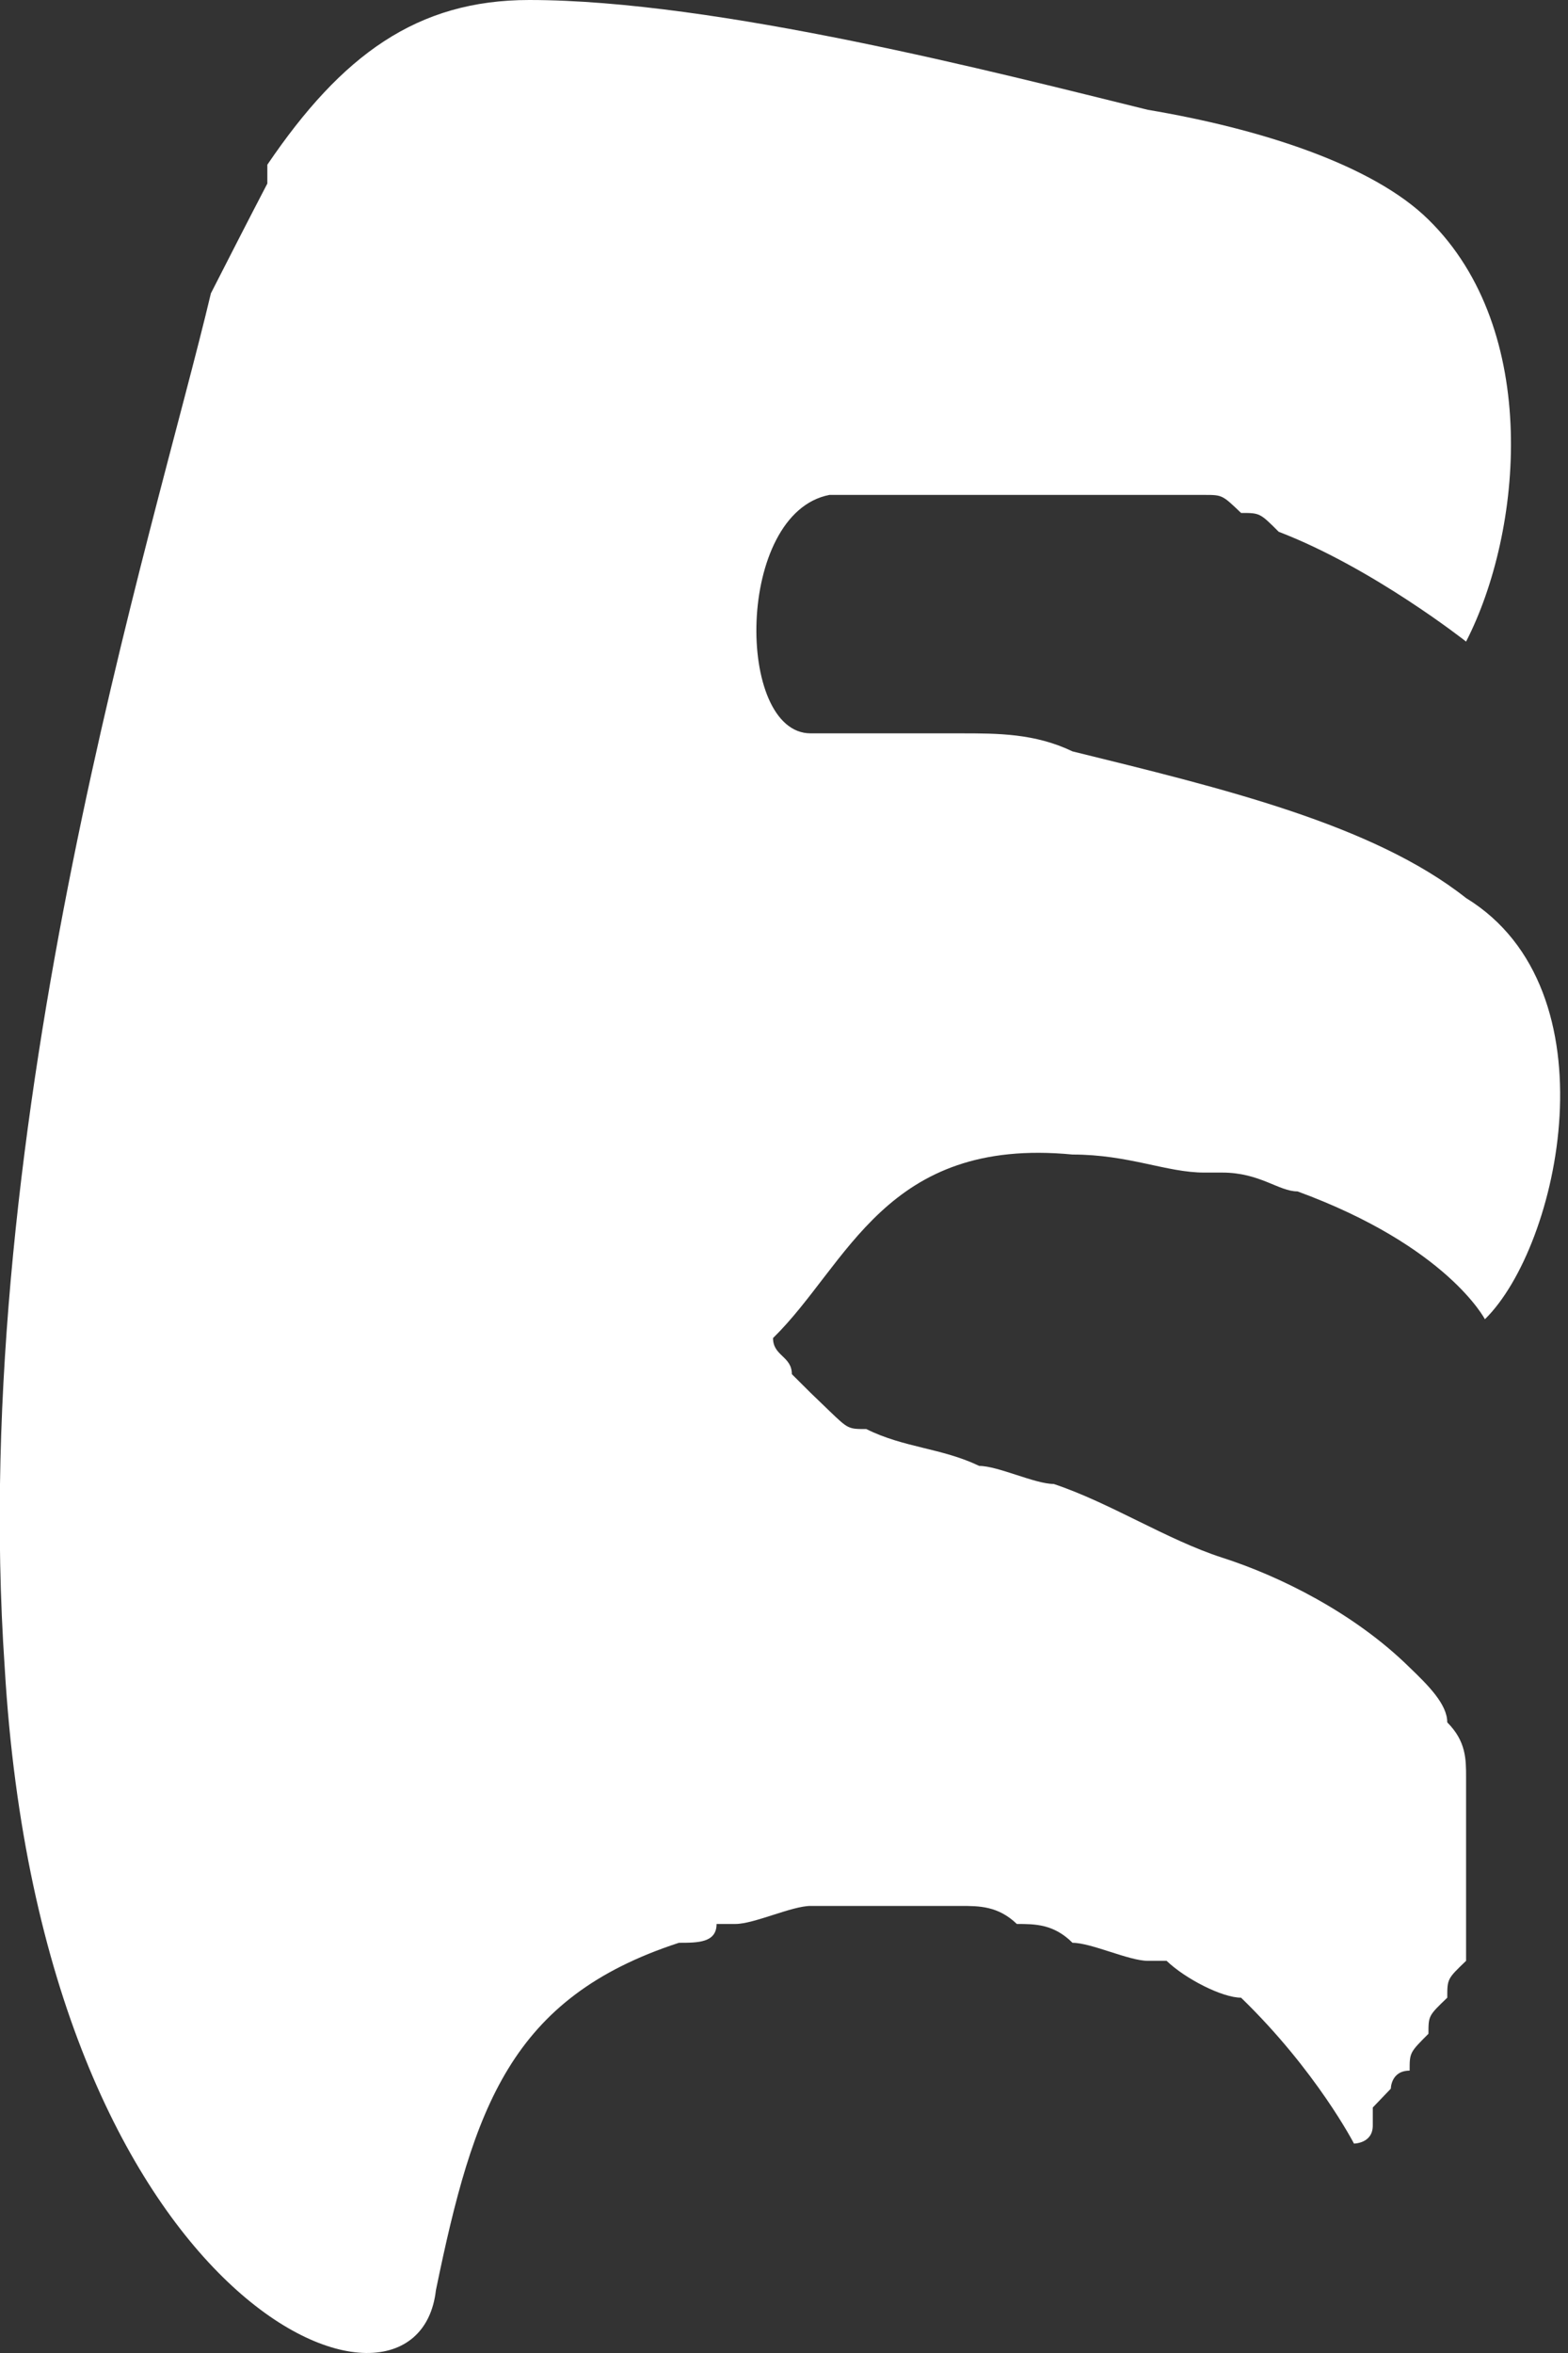 <svg width="2" height="3" viewBox="0 0 2 3" fill="none" xmlns="http://www.w3.org/2000/svg">
<rect x="0" y="0" width="2" height="3" fill="#333333" stroke="none"/>
<path d="M1.368 1.472C1.44 1.472 1.488 1.495 1.536 1.495H1.559C1.607 1.495 1.631 1.519 1.655 1.519C1.846 1.589 1.894 1.682 1.894 1.682C1.989 1.589 2.061 1.262 1.87 1.145C1.751 1.051 1.559 1.005 1.368 0.958C1.32 0.935 1.273 0.935 1.225 0.935C1.225 0.935 1.225 0.935 1.201 0.935C1.177 0.935 1.177 0.935 1.153 0.935C1.129 0.935 1.129 0.935 1.105 0.935H1.082C1.058 0.935 1.034 0.935 1.034 0.935C0.938 0.935 0.938 0.654 1.058 0.631H1.153H1.201H1.249H1.297H1.32H1.368H1.392H1.44H1.464H1.512H1.536C1.559 0.631 1.559 0.631 1.583 0.654C1.607 0.654 1.607 0.654 1.631 0.678C1.751 0.724 1.87 0.818 1.87 0.818C1.942 0.678 1.966 0.421 1.822 0.28C1.751 0.21 1.607 0.164 1.464 0.14C1.273 0.093 0.914 0 0.675 0C0.532 0 0.436 0.07 0.341 0.21V0.234C0.317 0.28 0.293 0.327 0.269 0.374C0.197 0.678 -0.042 1.425 0.006 2.126C0.054 2.944 0.532 3.131 0.556 2.92C0.604 2.687 0.651 2.547 0.866 2.477C0.89 2.477 0.914 2.477 0.914 2.453H0.938C0.962 2.453 1.01 2.43 1.034 2.43H1.225C1.249 2.43 1.273 2.43 1.297 2.453C1.32 2.453 1.344 2.453 1.368 2.477C1.392 2.477 1.44 2.5 1.464 2.5H1.488C1.512 2.523 1.559 2.547 1.583 2.547C1.679 2.64 1.727 2.733 1.727 2.733C1.727 2.733 1.751 2.733 1.751 2.71C1.751 2.71 1.751 2.71 1.751 2.687L1.774 2.663C1.774 2.663 1.774 2.64 1.798 2.64C1.798 2.617 1.798 2.617 1.822 2.593C1.822 2.57 1.822 2.57 1.846 2.547C1.846 2.523 1.846 2.523 1.87 2.5C1.87 2.477 1.87 2.477 1.87 2.453C1.87 2.43 1.87 2.43 1.87 2.406C1.87 2.383 1.87 2.383 1.87 2.36C1.87 2.336 1.87 2.336 1.87 2.313C1.87 2.29 1.87 2.29 1.87 2.266C1.87 2.243 1.87 2.22 1.846 2.196C1.846 2.173 1.822 2.149 1.798 2.126C1.727 2.056 1.631 2.009 1.559 1.986C1.488 1.963 1.416 1.916 1.344 1.892C1.32 1.892 1.273 1.869 1.249 1.869C1.201 1.846 1.153 1.846 1.105 1.822C1.082 1.822 1.082 1.822 1.058 1.799C1.034 1.776 1.034 1.776 1.01 1.752C1.01 1.729 0.986 1.729 0.986 1.706C1.082 1.612 1.129 1.449 1.368 1.472Z" fill="white"/>
</svg>
